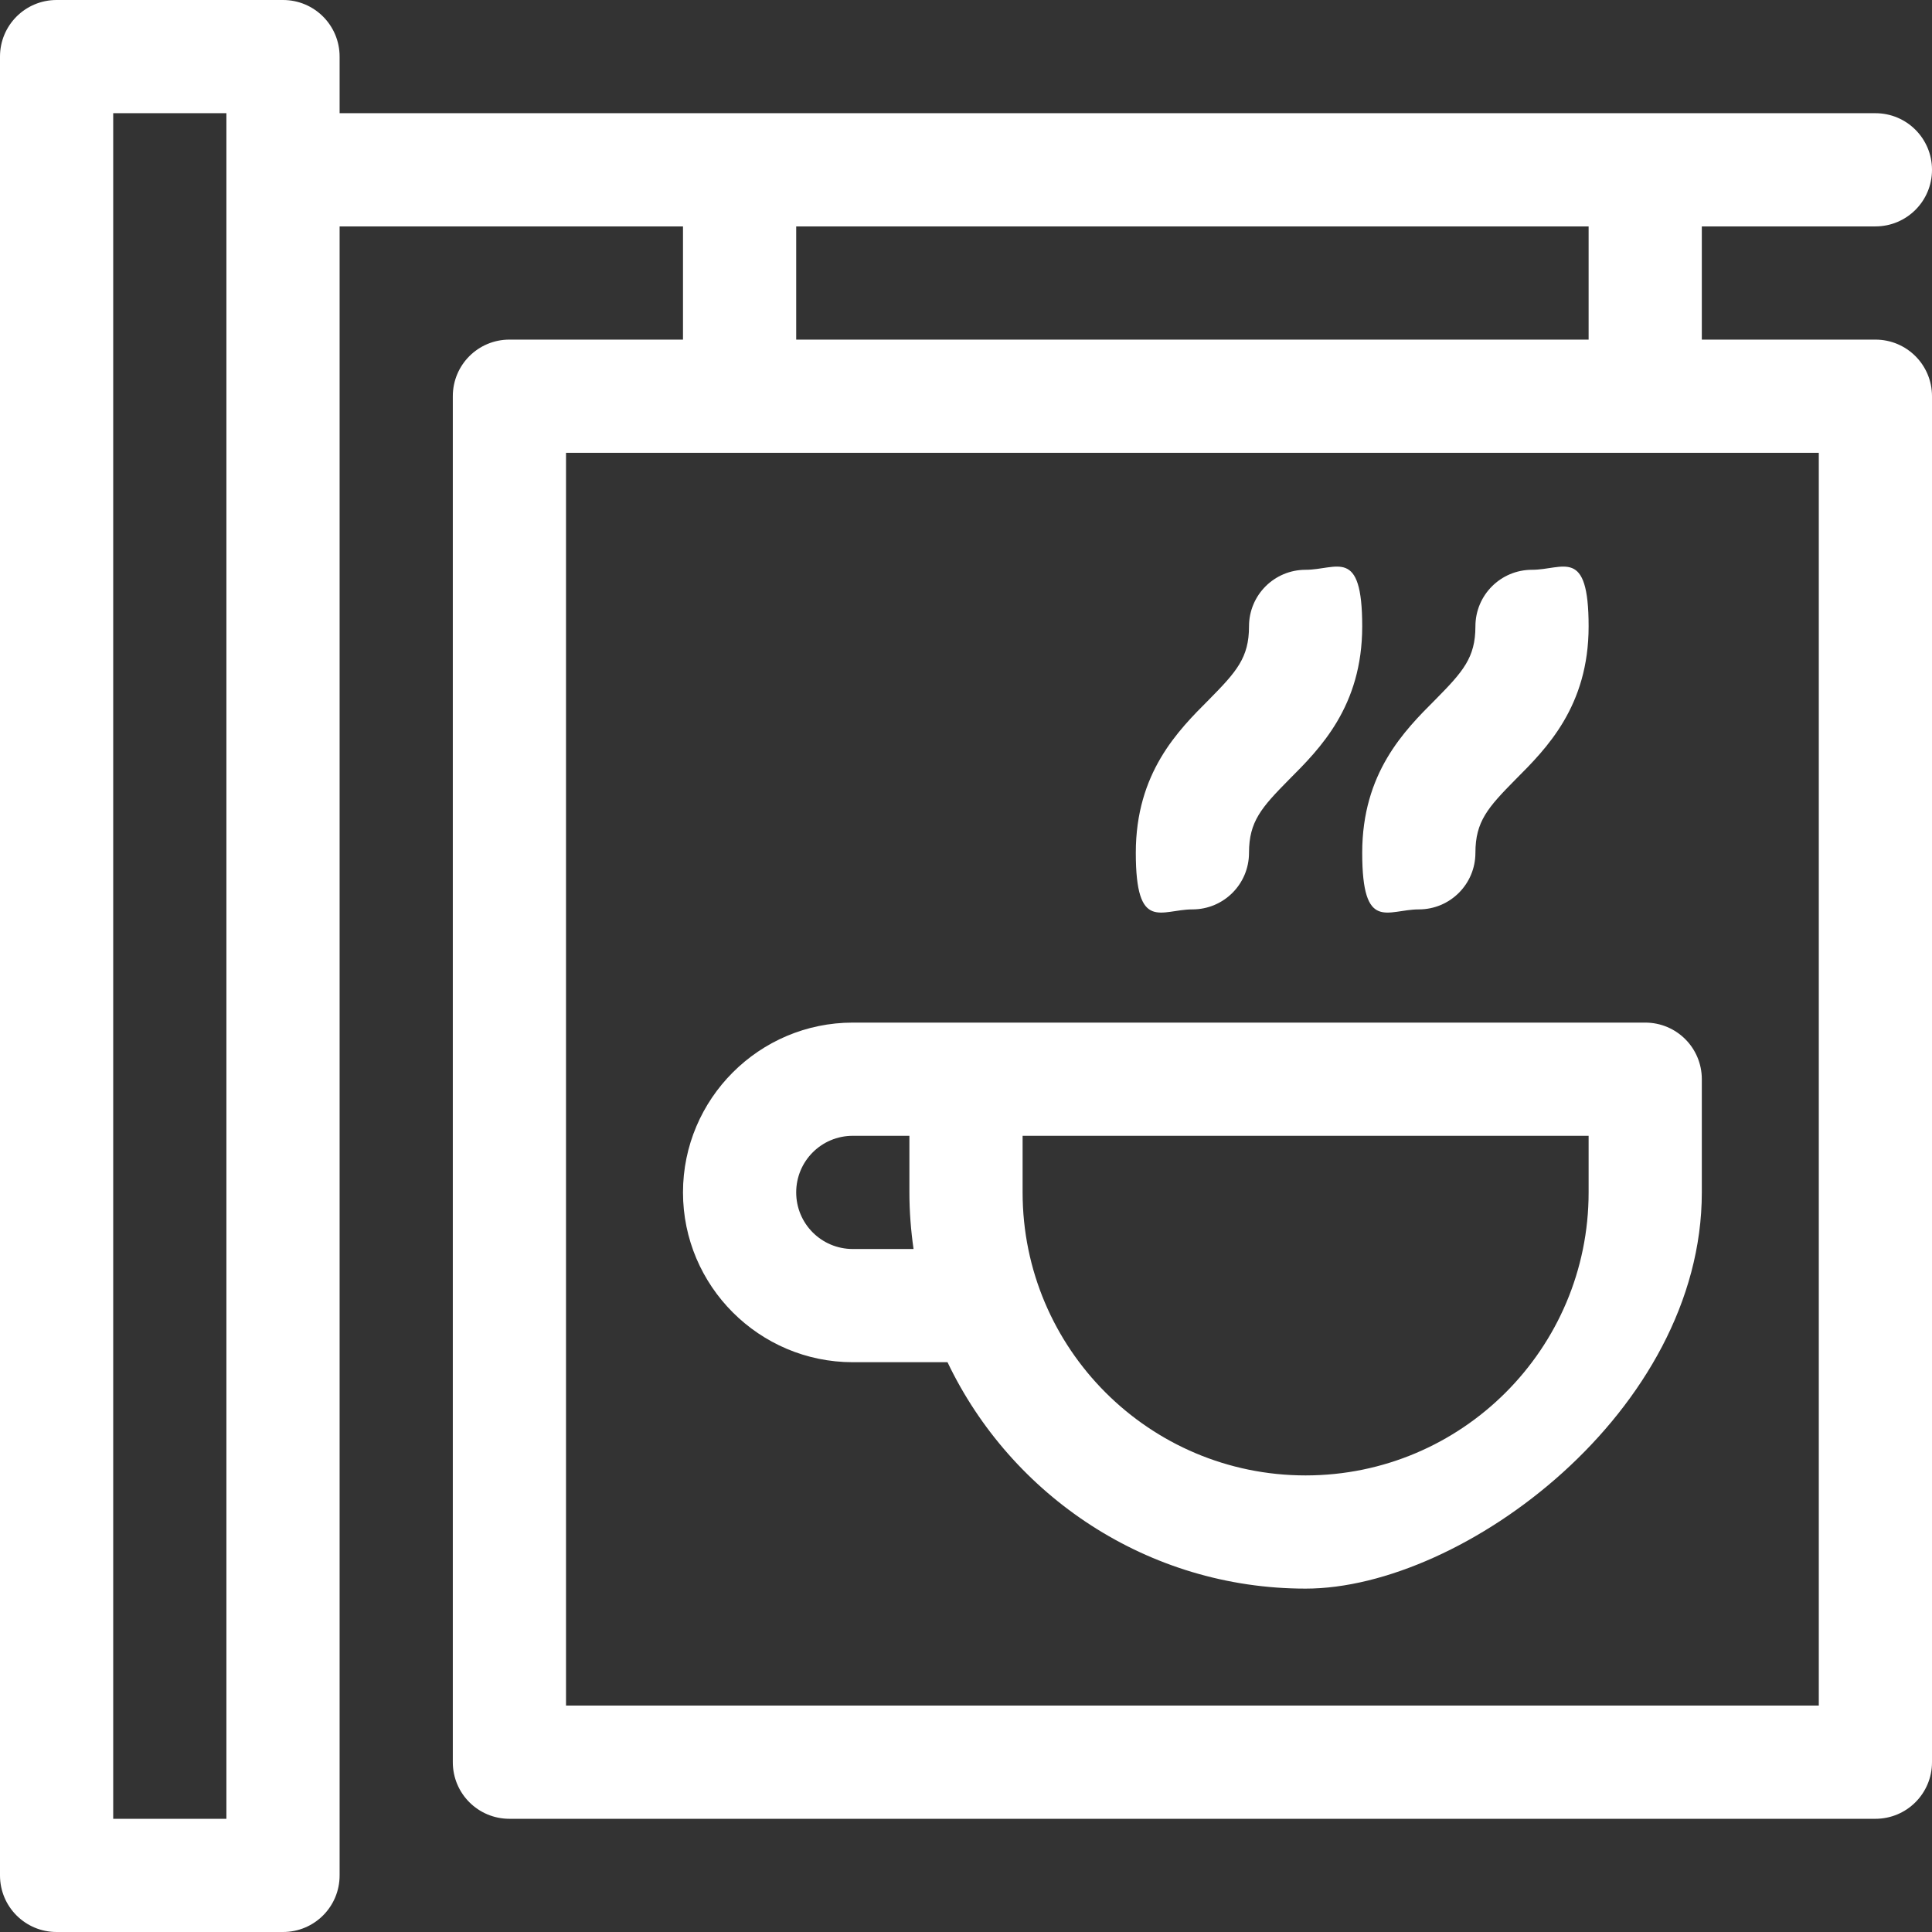 <svg xmlns="http://www.w3.org/2000/svg" xmlns:xlink="http://www.w3.org/1999/xlink" id="Capa_1" x="0px" y="0px" viewBox="0 0 512 512" style="enable-background:new 0 0 512 512;" xml:space="preserve"><rect x="0" y="0" width="512" height="512" fill="#333333" stroke="none"/><style type="text/css">	.st0{fill:#FFFFFF;}</style><path class="st0" d="M226,271c-24.8,0-45,20.2-45,45s20.2,45,45,45h25.1c16.9,35.4,53.1,60,94.9,60s105-47.1,105-105v-30 c0-8.3-6.7-15-15-15H226z M226,331c-8.3,0-15-6.7-15-15s6.7-15,15-15h15v15c0,5.1,0.4,10.1,1.1,15H226z M421,316 c0,41.4-33.6,75-75,75s-75-33.6-75-75v-15h150V316z"></path><path class="st0" d="M376,241c8.3,0,15-6.7,15-15s3.3-12,10.6-19.4c8.2-8.2,19.4-19.4,19.4-40.6s-6.7-15-15-15s-15,6.7-15,15 s-3.3,12-10.6,19.4c-8.2,8.2-19.4,19.4-19.4,40.6S367.7,241,376,241z"></path><path class="st0" d="M316,241c8.3,0,15-6.7,15-15s3.3-12,10.6-19.4c8.2-8.2,19.4-19.4,19.4-40.6s-6.7-15-15-15s-15,6.7-15,15 s-3.3,12-10.6,19.4c-8.2,8.2-19.4,19.4-19.4,40.6S307.7,241,316,241z"></path><path class="st0" d="M497,60c8.3,0,15-6.7,15-15s-6.7-15-15-15H90V15c0-8.3-6.7-15-15-15H15C6.7,0,0,6.7,0,15v482 c0,8.3,6.7,15,15,15h60c8.3,0,15-6.7,15-15V60h91v30h-46c-8.3,0-15,6.7-15,15v362c0,8.3,6.7,15,15,15h362c8.3,0,15-6.7,15-15V105 c0-8.3-6.7-15-15-15h-46V60H497z M60,482H30V30h30V482z M482,452H150V120h332V452z M421,90H211V60h210V90z"></path></svg>